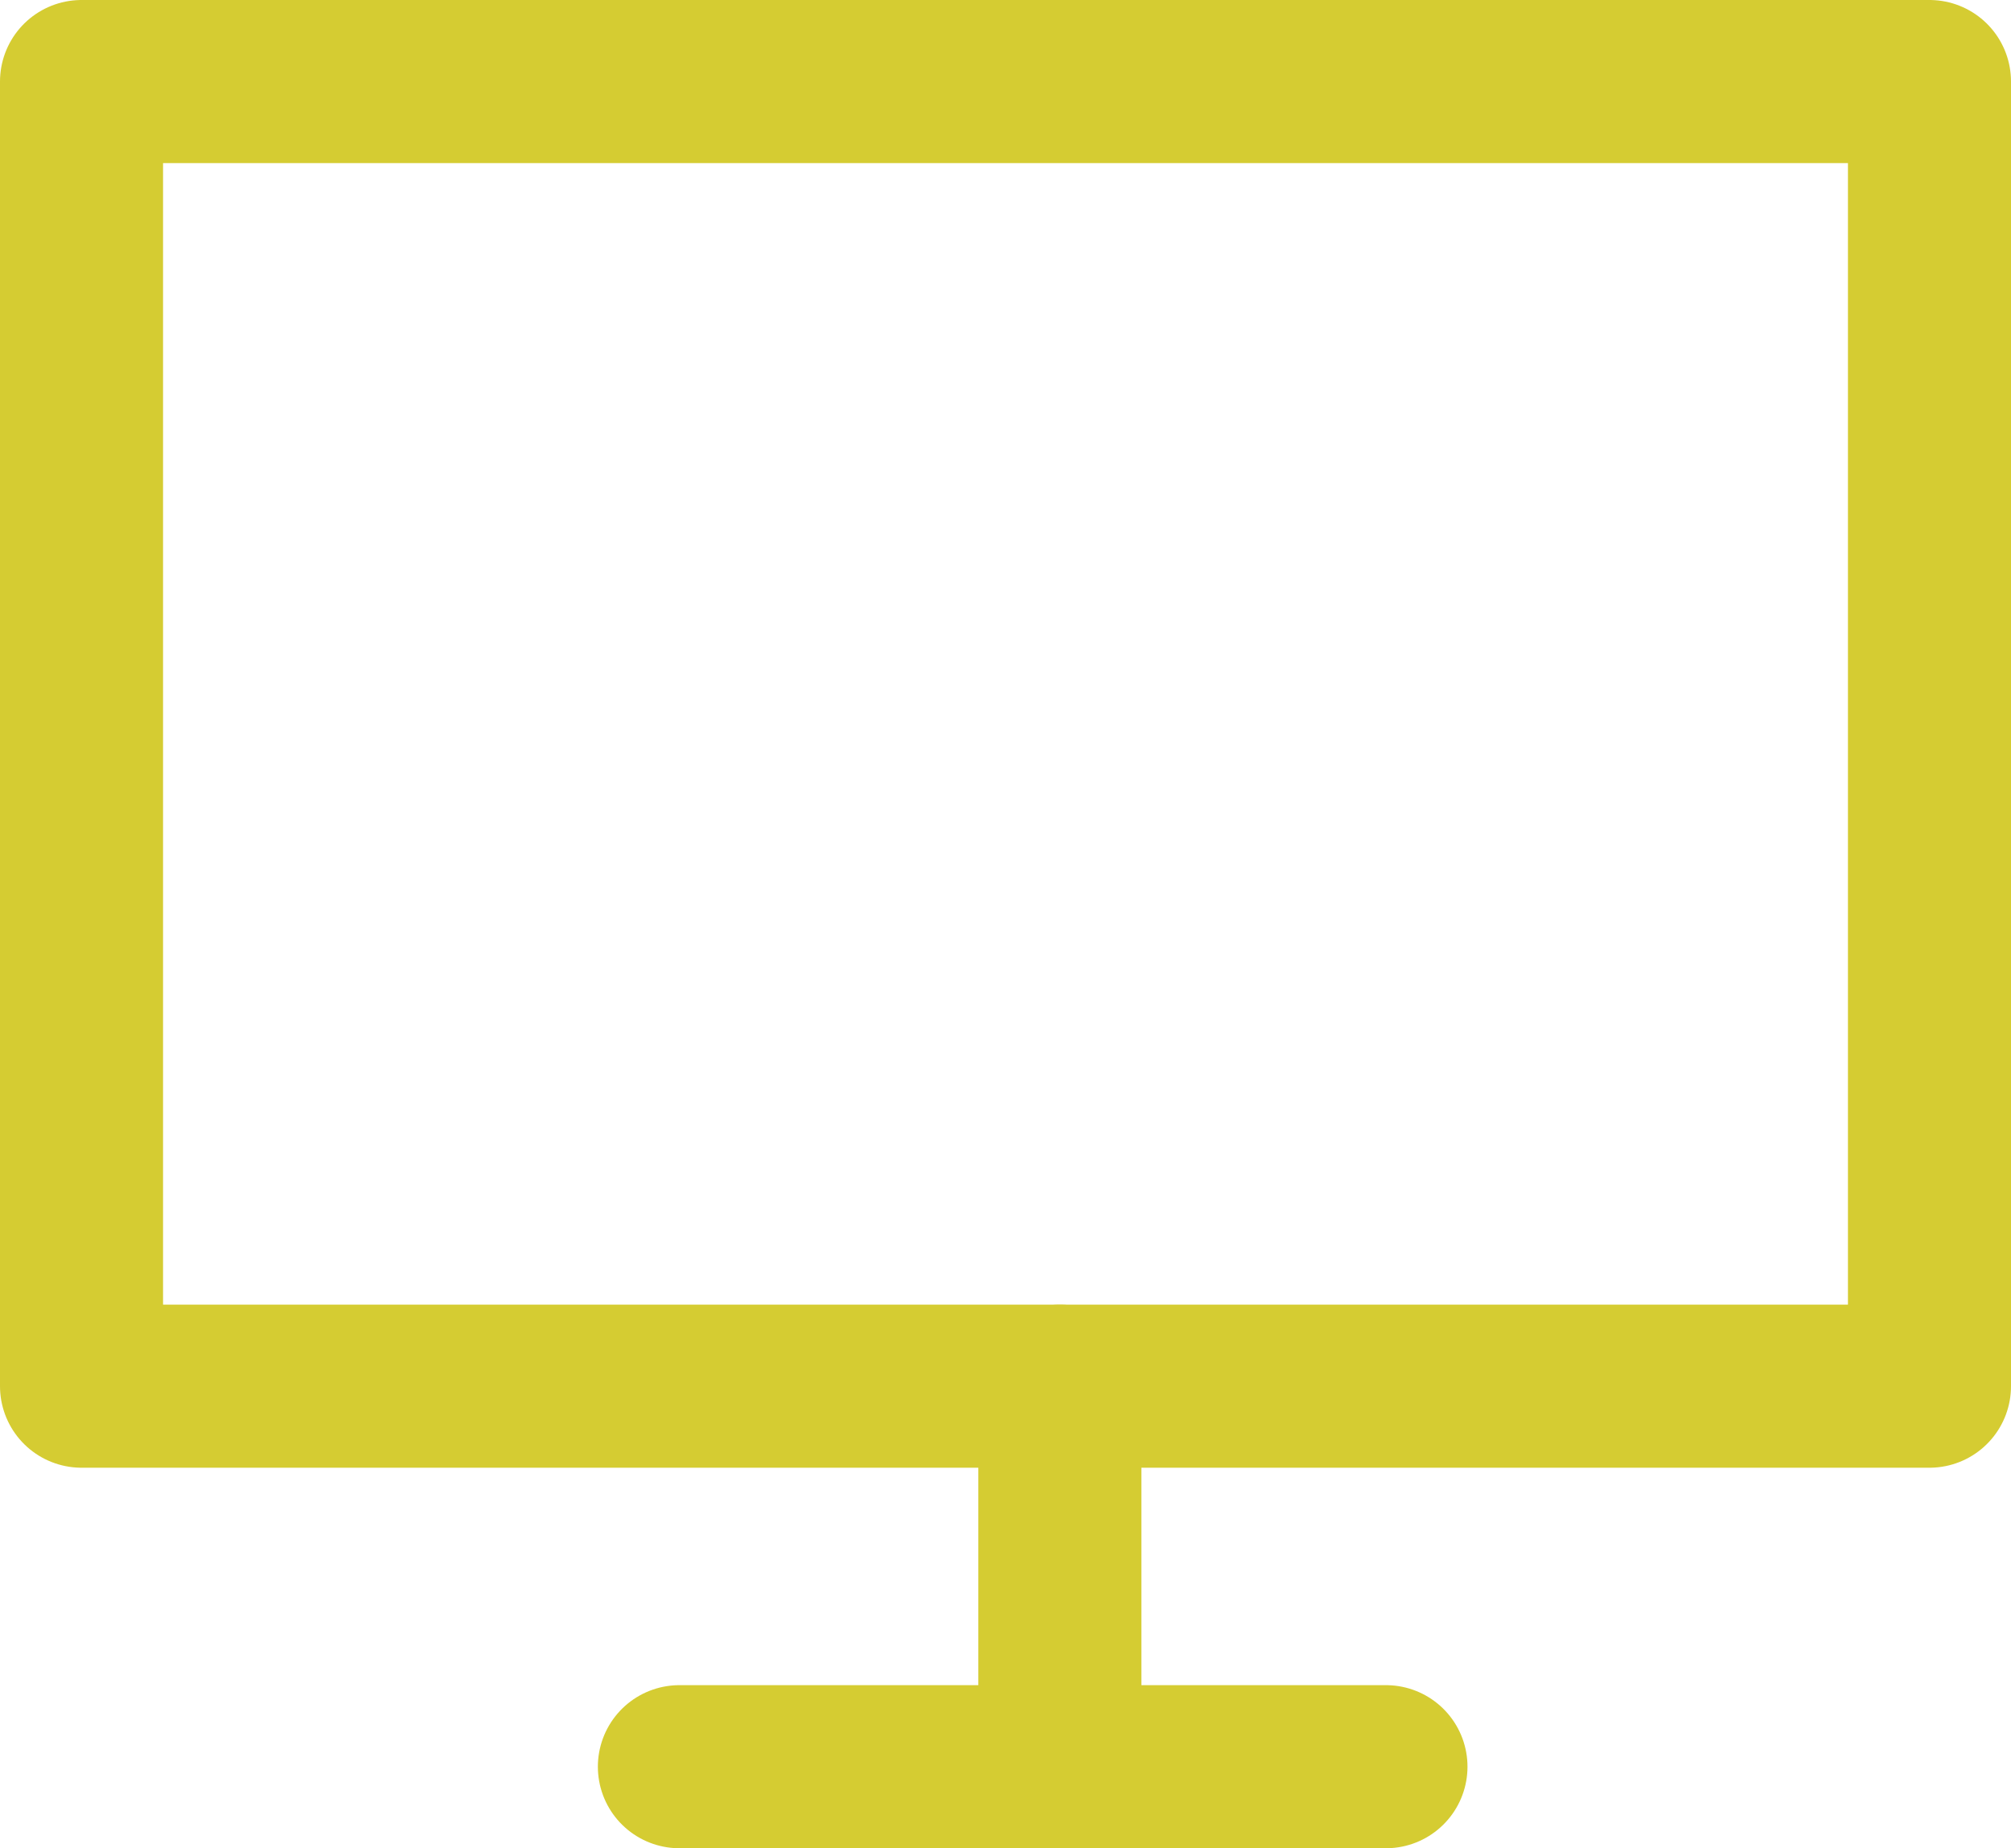 <svg xmlns="http://www.w3.org/2000/svg" width="37" height="34" viewBox="0 0 37 34">
  <g id="monitor_1_" data-name="monitor (1)" transform="translate(-0.5 -1.5)">
    <rect id="Rectangle_2977" data-name="Rectangle 2977" width="34" height="24" transform="translate(2 3)" fill="none" stroke="#d5cc32" stroke-linecap="round" stroke-linejoin="round" stroke-width="3"/>
    <line id="Line_422" data-name="Line 422" x2="13" transform="translate(13 34)" fill="none" stroke="#d5cc32" stroke-linecap="round" stroke-linejoin="round" stroke-width="3"/>
    <line id="Line_423" data-name="Line 423" y2="7" transform="translate(20 27)" fill="none" stroke="#d5cc32" stroke-linecap="round" stroke-linejoin="round" stroke-width="3"/>
  </g>
</svg>

